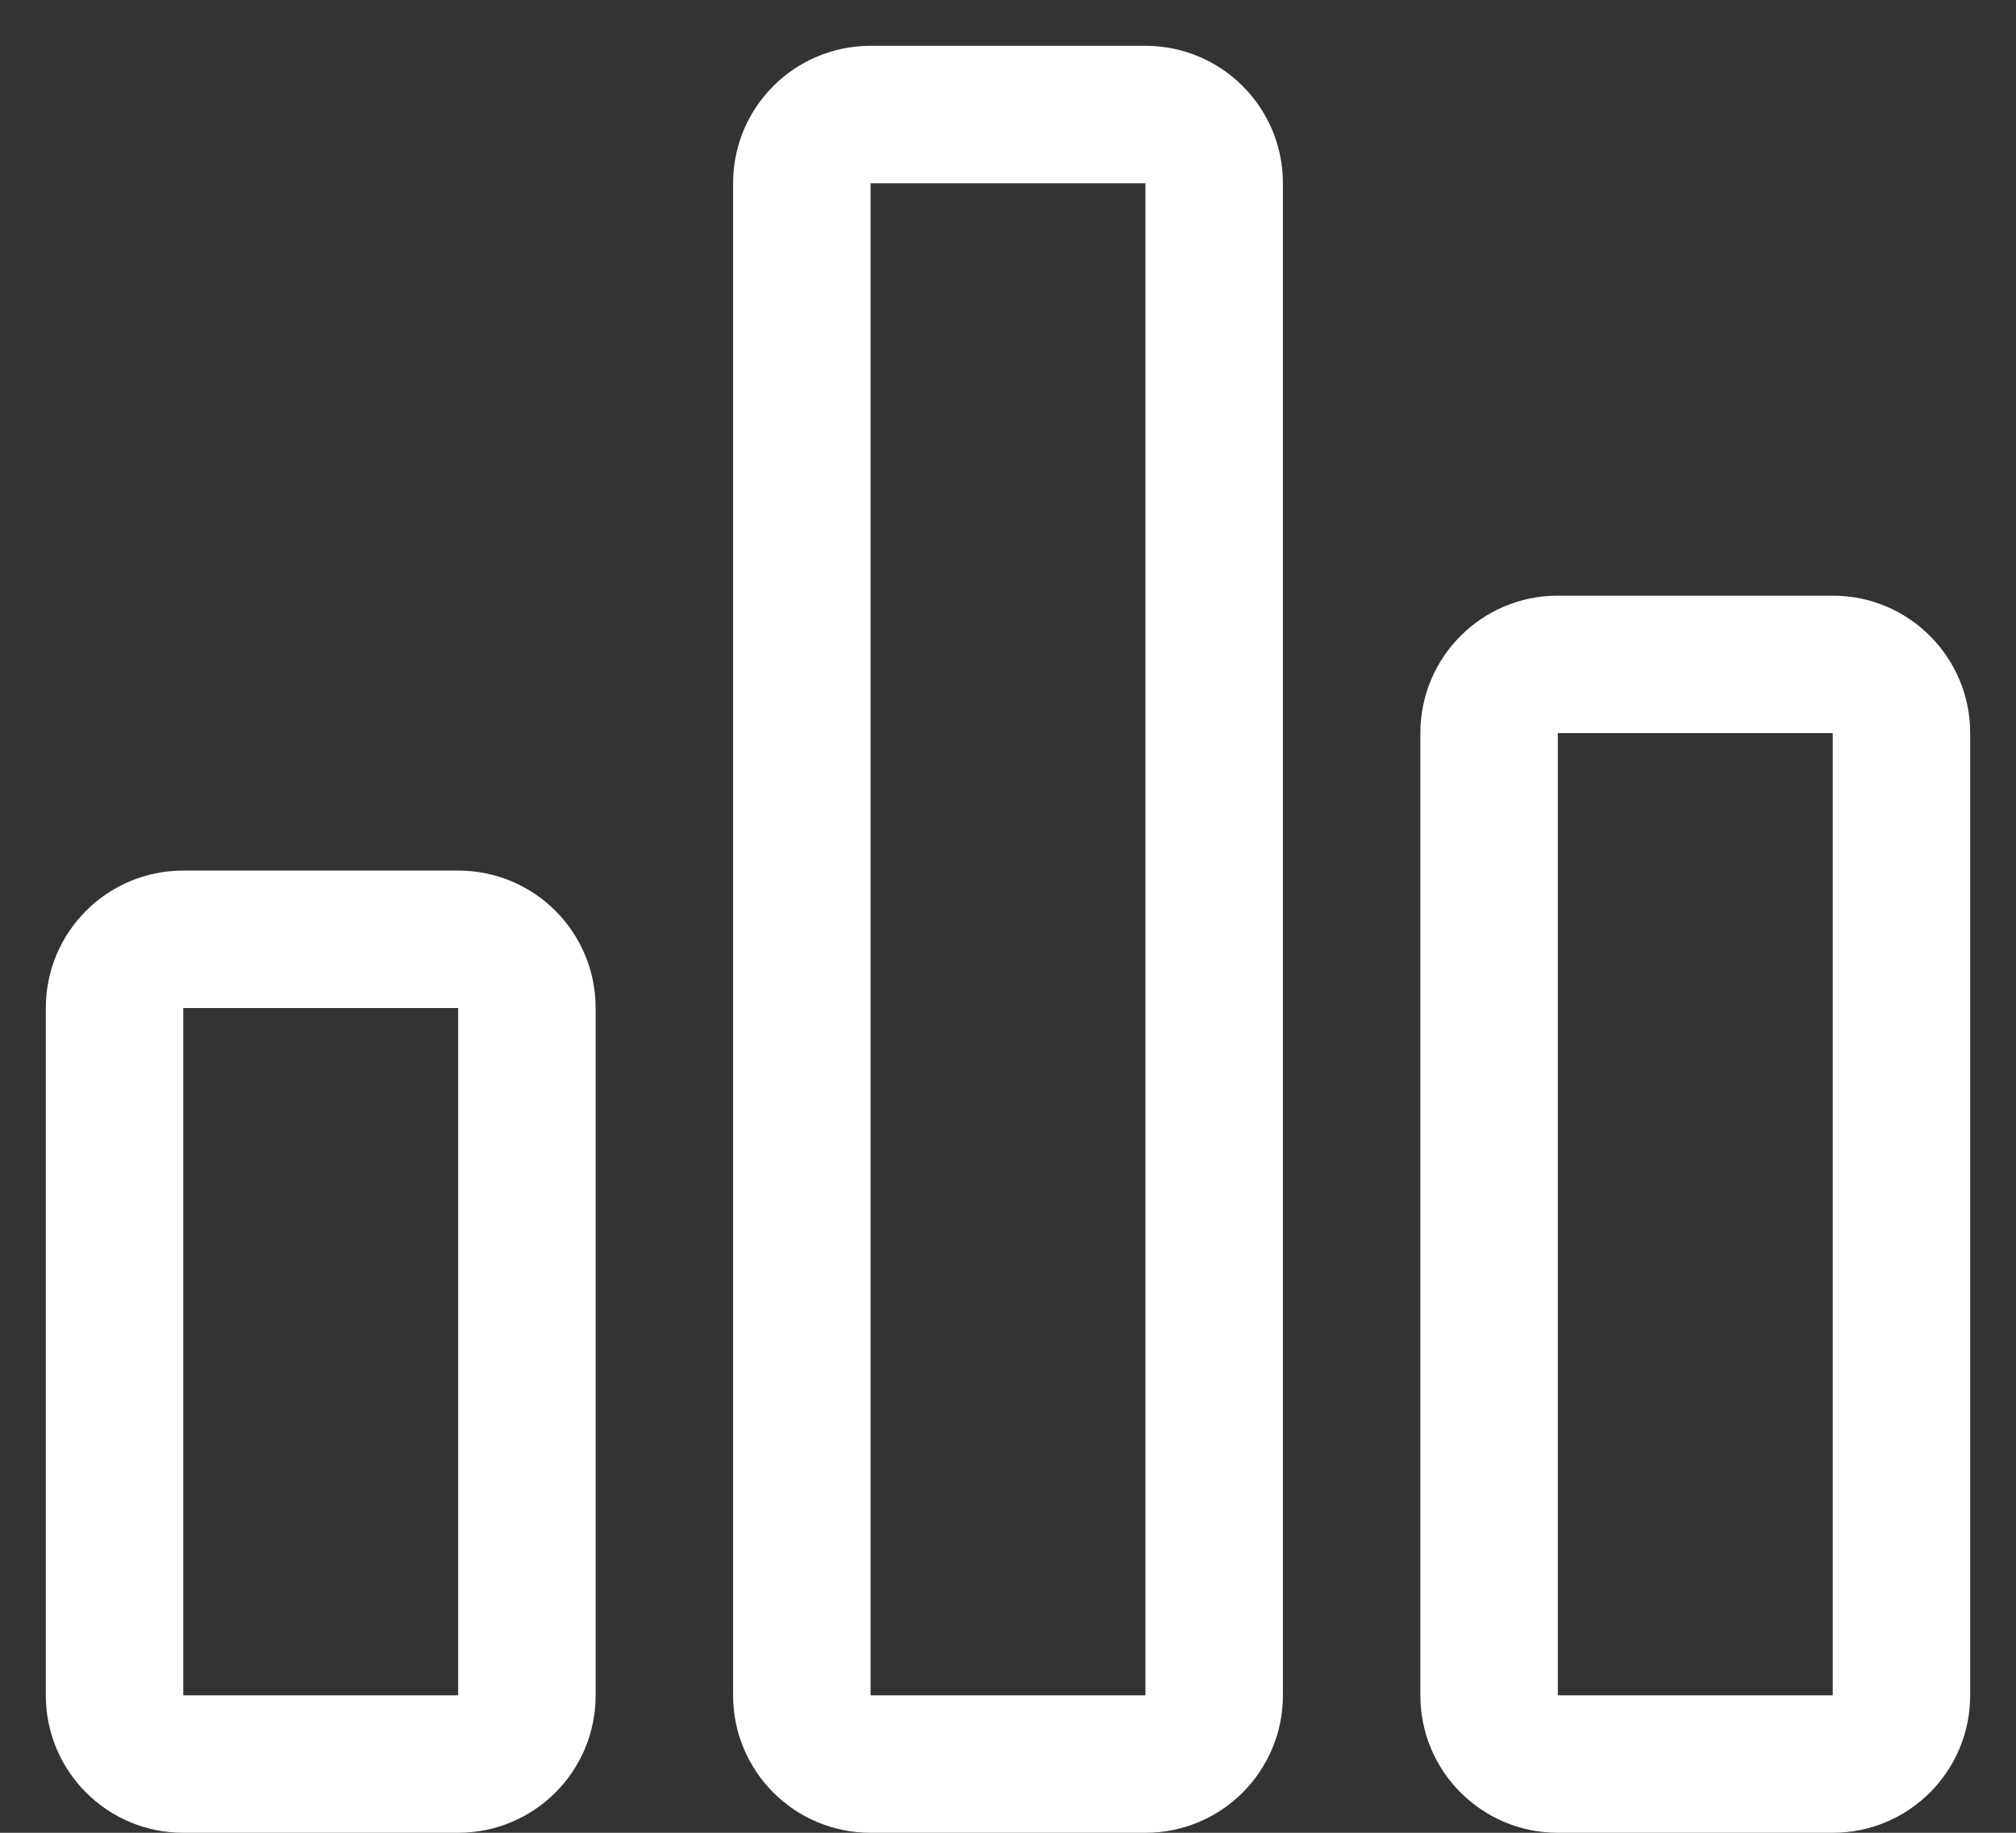 <?xml version="1.0" encoding="UTF-8"?>
<svg width="22px" height="20px" viewBox="0 0 22 20" version="1.1" xmlns="http://www.w3.org/2000/svg" xmlns:xlink="http://www.w3.org/1999/xlink">
    <rect x="0" y="0" width="22" height="20" fill="#333333" stroke="none"/>
    <!-- Generator: Sketch 51.3 (57544) - http://www.bohemiancoding.com/sketch -->
    <title>柱状图 图表</title>
    <desc>Created with Sketch.</desc>
    <defs></defs>
    <g id="Page-3" stroke="none" stroke-width="1" fill="none" fill-rule="evenodd">
        <g id="画板" transform="translate(-712, -32)" fill="#FFFFFF" fill-rule="nonzero">
            <g id="柱状图-图表" transform="translate(711, 31)">
                <rect id="Rectangle-path" opacity="0" x="0" y="0" width="24" height="24"></rect>
                <path d="M6,10.5 L3,10.5 C2.171,10.5 1.5,11.171 1.5,12 L1.5,19.5 C1.5,20.329 2.171,21 3,21 L6,21 C6.83,21 7.5,20.329 7.5,19.5 L7.5,12 C7.5,11.171 6.83,10.5 6,10.5 Z M6,19.5 L3,19.5 L3,12 L6,12 L6,19.5 Z M21,7.5 L18,7.5 C17.171,7.5 16.5,8.171 16.5,9 L16.5,19.5 C16.5,20.329 17.171,21 18,21 L21,21 C21.829,21 22.5,20.329 22.5,19.5 L22.5,9 C22.5,8.171 21.829,7.5 21,7.5 Z M21,19.5 L18,19.5 L18,9 L21,9 L21,19.5 Z M13.5,1.5 L10.5,1.5 C9.671,1.5 9,2.171 9,3 L9,19.5 C9,20.329 9.671,21 10.5,21 L13.5,21 C14.329,21 15,20.329 15,19.5 L15,3 C15,2.171 14.329,1.5 13.5,1.5 Z M13.5,19.5 L10.5,19.5 L10.5,3 L13.5,3 L13.5,19.5 Z" id="Shape"></path>
            </g>
        </g>
    </g>
</svg>